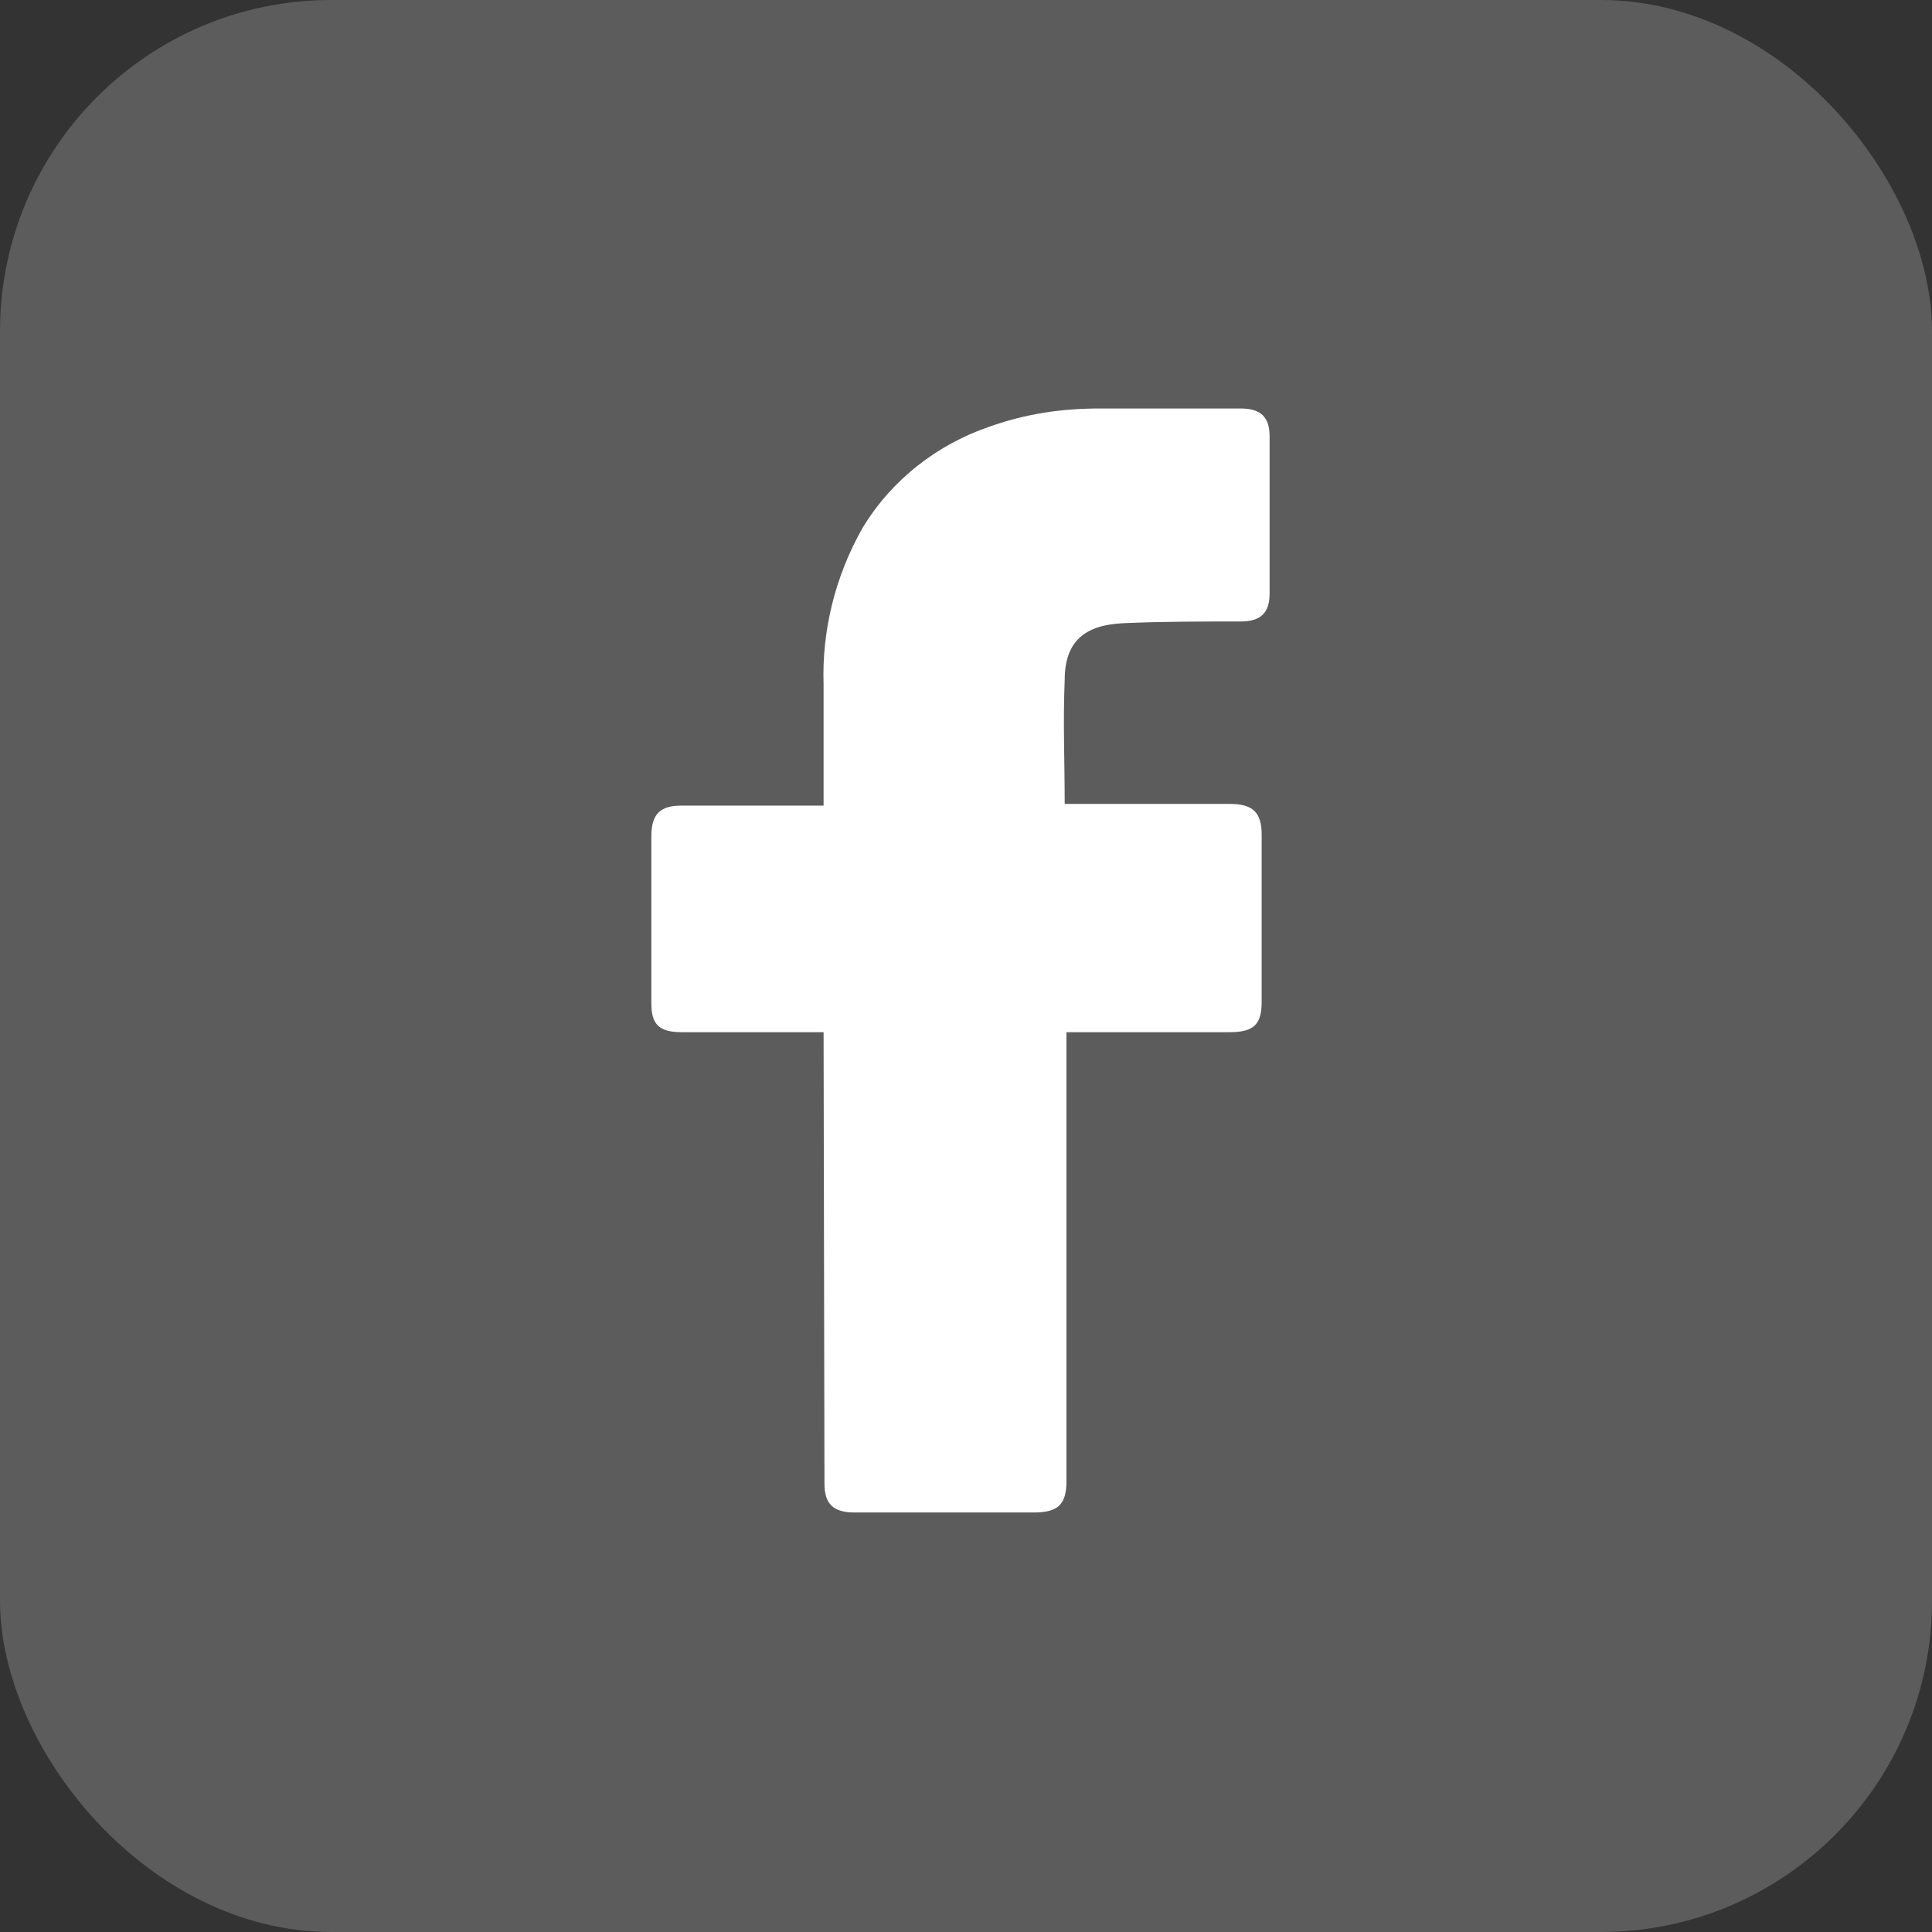 <svg width="175" height="175" viewBox="0 0 175 175" fill="none" xmlns="http://www.w3.org/2000/svg">
<rect x="0" y="0" width="175" height="175" fill="#333333" stroke="none"/>
<rect width="175" height="175" rx="30" fill="white" fill-opacity="0.2"/>
<path d="M74.6 93.495H61.72C59.64 93.495 59 92.726 59 90.882C59 85.885 59 80.736 59 75.739C59 73.741 59.8 72.972 61.72 72.972H74.6V61.981C74.44 57.138 75.64 52.219 78.12 47.838C80.76 43.457 84.92 40.228 89.72 38.614C93 37.461 96.2 37 99.64 37H112.36C114.2 37 115 37.769 115 39.536V53.756C115 55.524 114.2 56.293 112.36 56.293C108.84 56.293 105.32 56.293 101.8 56.447C98.28 56.6 96.44 58.061 96.44 61.596C96.28 65.363 96.44 68.975 96.44 72.819H111.4C113.48 72.819 114.28 73.587 114.28 75.586V90.728C114.28 92.726 113.64 93.495 111.4 93.495H96.6V134.156C96.6 136.308 95.8 137 93.64 137H77.4C75.48 137 74.68 136.231 74.68 134.387L74.6 93.495Z" fill="white"/>
</svg>
